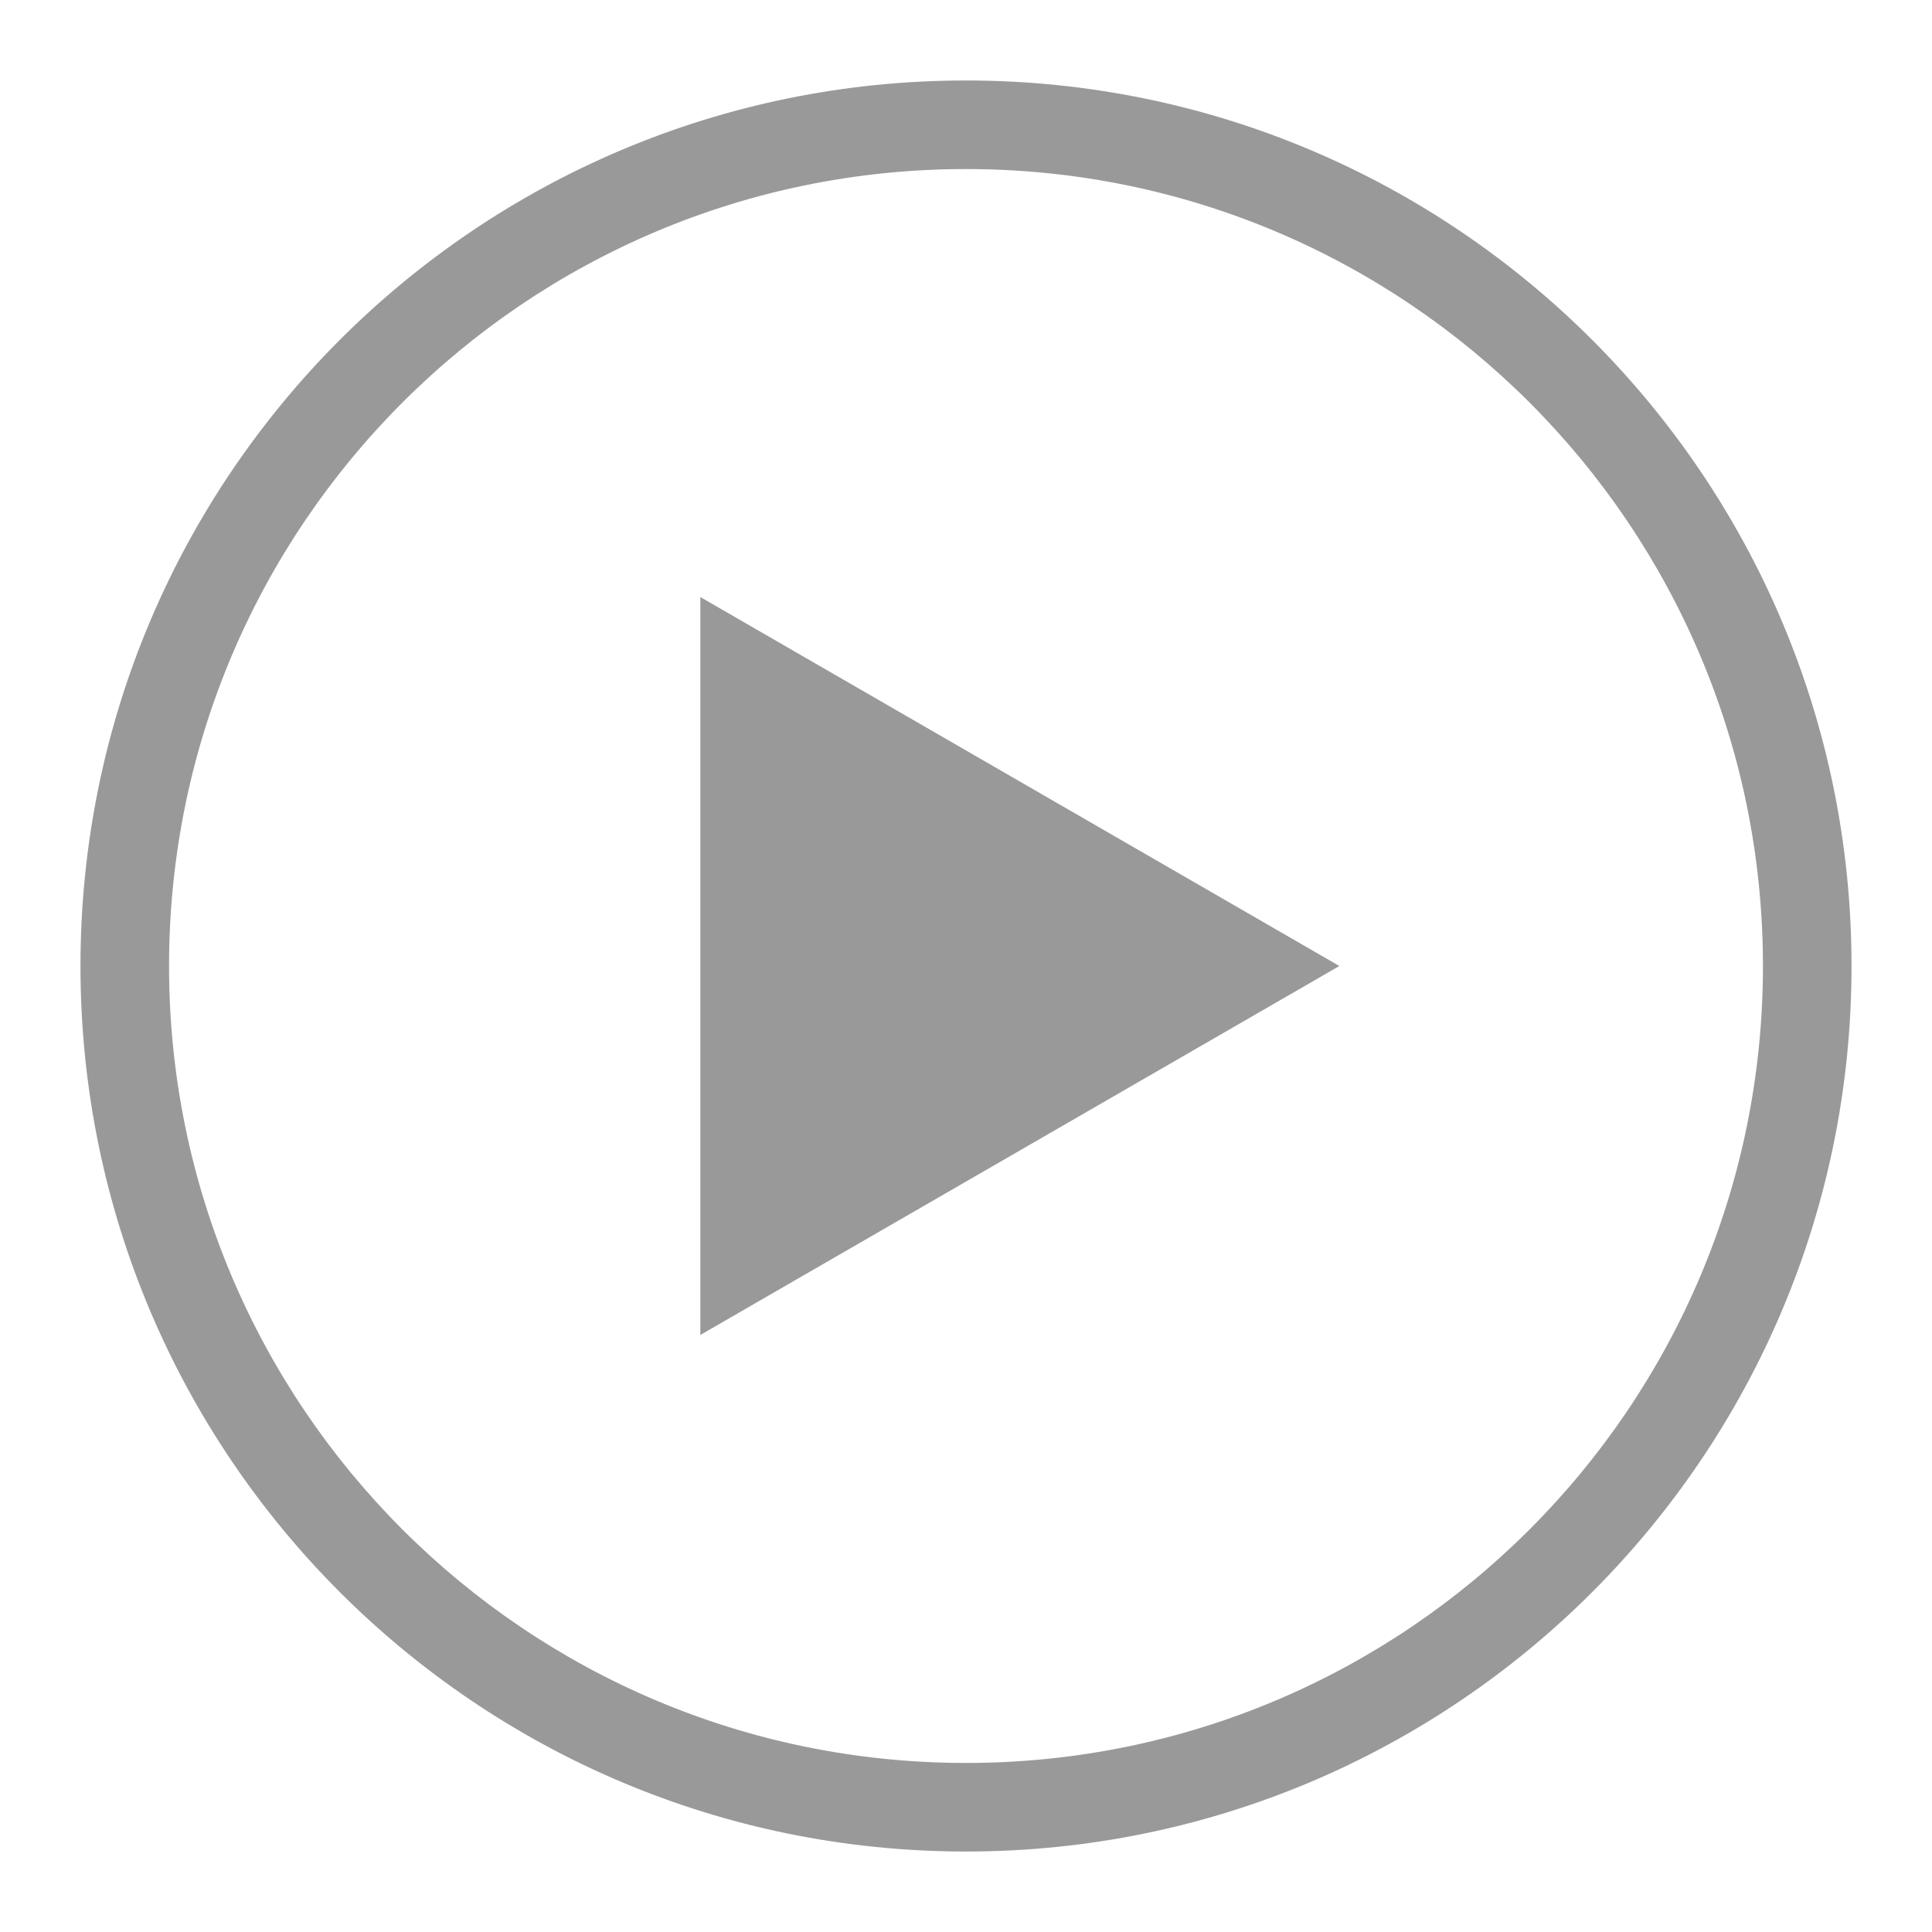 <svg width="32" height="32" viewBox="0 0 32 32" xmlns="http://www.w3.org/2000/svg">
    <path d="M16 1.333C24.1 1.333 30.667 7.9 30.667 16S24.1 30.667 16 30.667 1.333 24.1 1.333 16 7.9 1.333 16 1.333zM16 2.8C8.71 2.8 2.8 8.71 2.8 16c0 7.29 5.91 13.2 13.2 13.2 7.29 0 13.2-5.91 13.2-13.2 0-7.29-5.91-13.2-13.2-13.2zm-4.4 7.089L22.184 16 11.6 22.111V9.89z" fill="#999" fill-rule="evenodd"/>
</svg>
